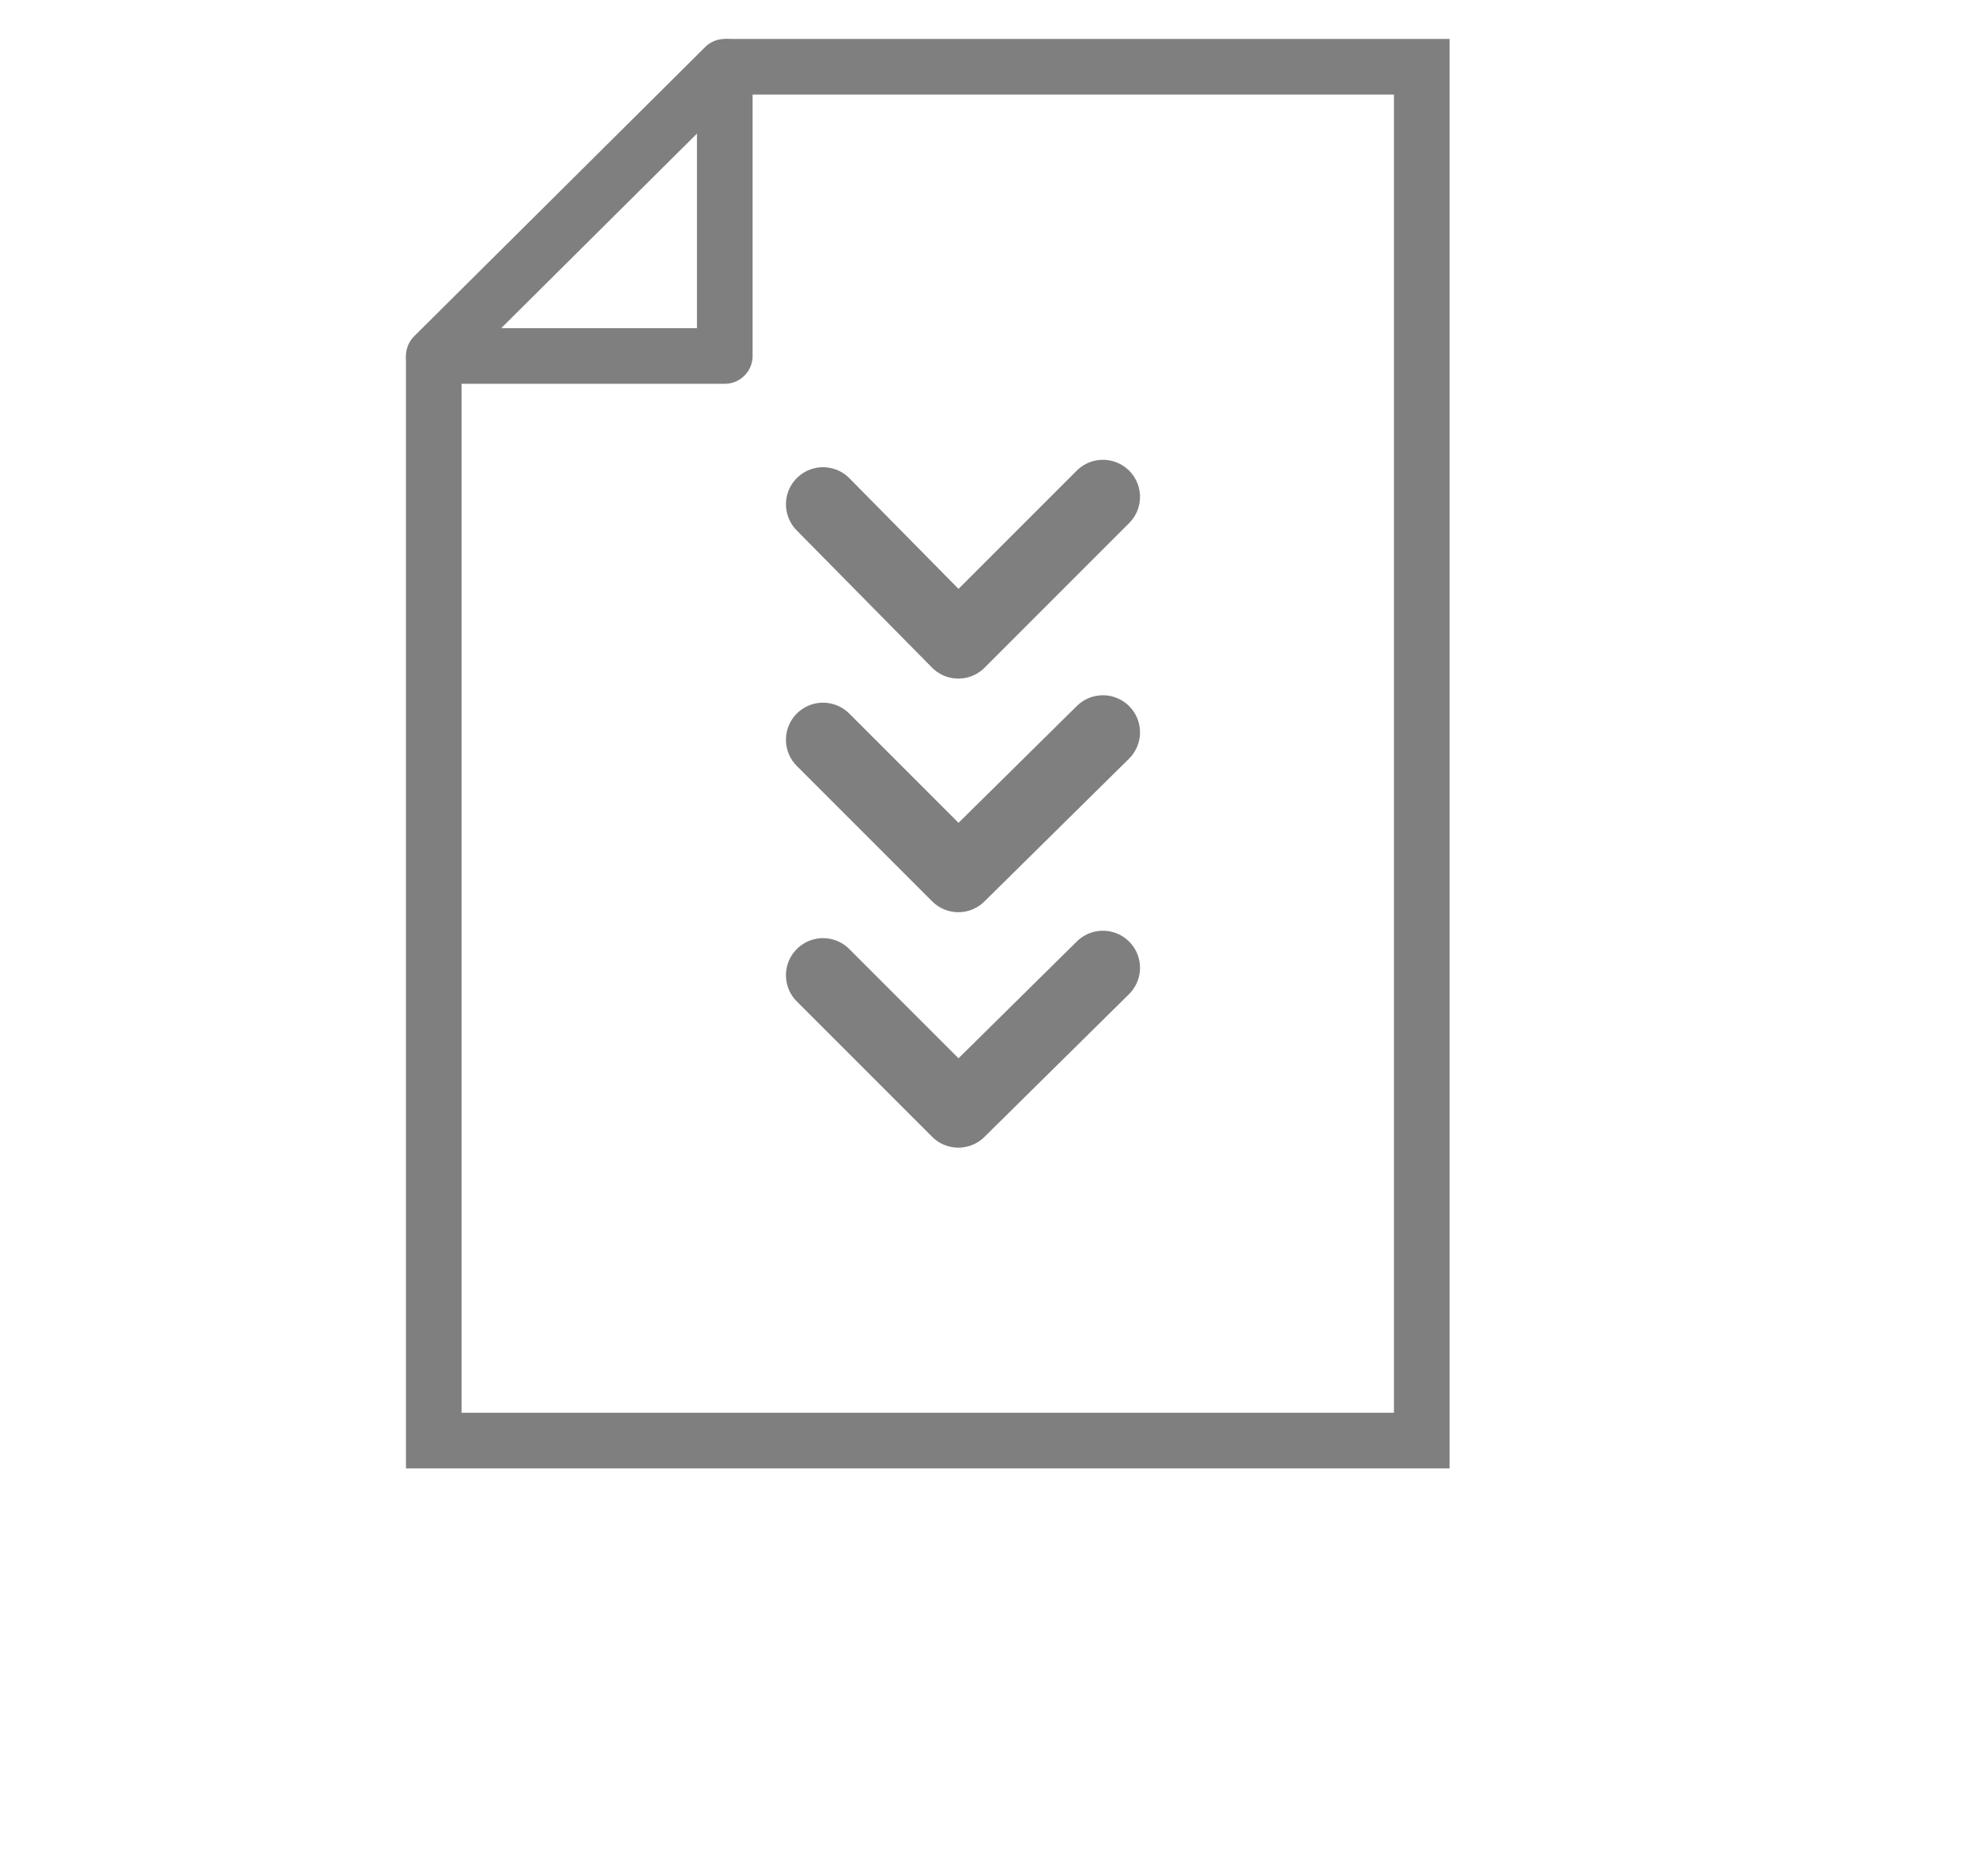<?xml version="1.0" encoding="utf-8"?>
<!-- Generator: Adobe Illustrator 19.0.0, SVG Export Plug-In . SVG Version: 6.00 Build 0)  -->
<svg version="1.1" id="baed4b18-14ee-447f-bd84-b0265ca0ad8a"
	 xmlns="http://www.w3.org/2000/svg" xmlns:xlink="http://www.w3.org/1999/xlink" x="0px" y="0px" viewBox="0 0 106.6 101.2"
	 style="enable-background:new 0 0 106.6 101.2;" xml:space="preserve">
<style type="text/css">
	.st0{fill:none;stroke:#7F7F7F;stroke-width:3;stroke-miterlimit:10;}
	.st1{fill:none;stroke:#7F7F7F;stroke-width:3;stroke-linecap:round;stroke-linejoin:round;stroke-miterlimit:10;}
	.st2{fill:none;stroke:#7F7F7F;stroke-width:4;stroke-linecap:round;stroke-linejoin:round;stroke-miterlimit:10;}
</style>
<polyline class="st0" points="39.1,3.6 76.7,3.6 76.7,77.7 23.4,77.7 23.4,19.2 "/>
<polygon class="st1" points="39.1,19.2 23.4,19.2 39.1,3.6 "/>
<polyline class="st2" points="44.4,27.2 51.7,34.6 59.5,26.8 "/>
<polyline class="st2" points="44.4,39.9 51.7,47.2 59.5,39.5 "/>
<polyline class="st2" points="44.4,52.6 51.7,59.9 59.5,52.2 "/>
</svg>
